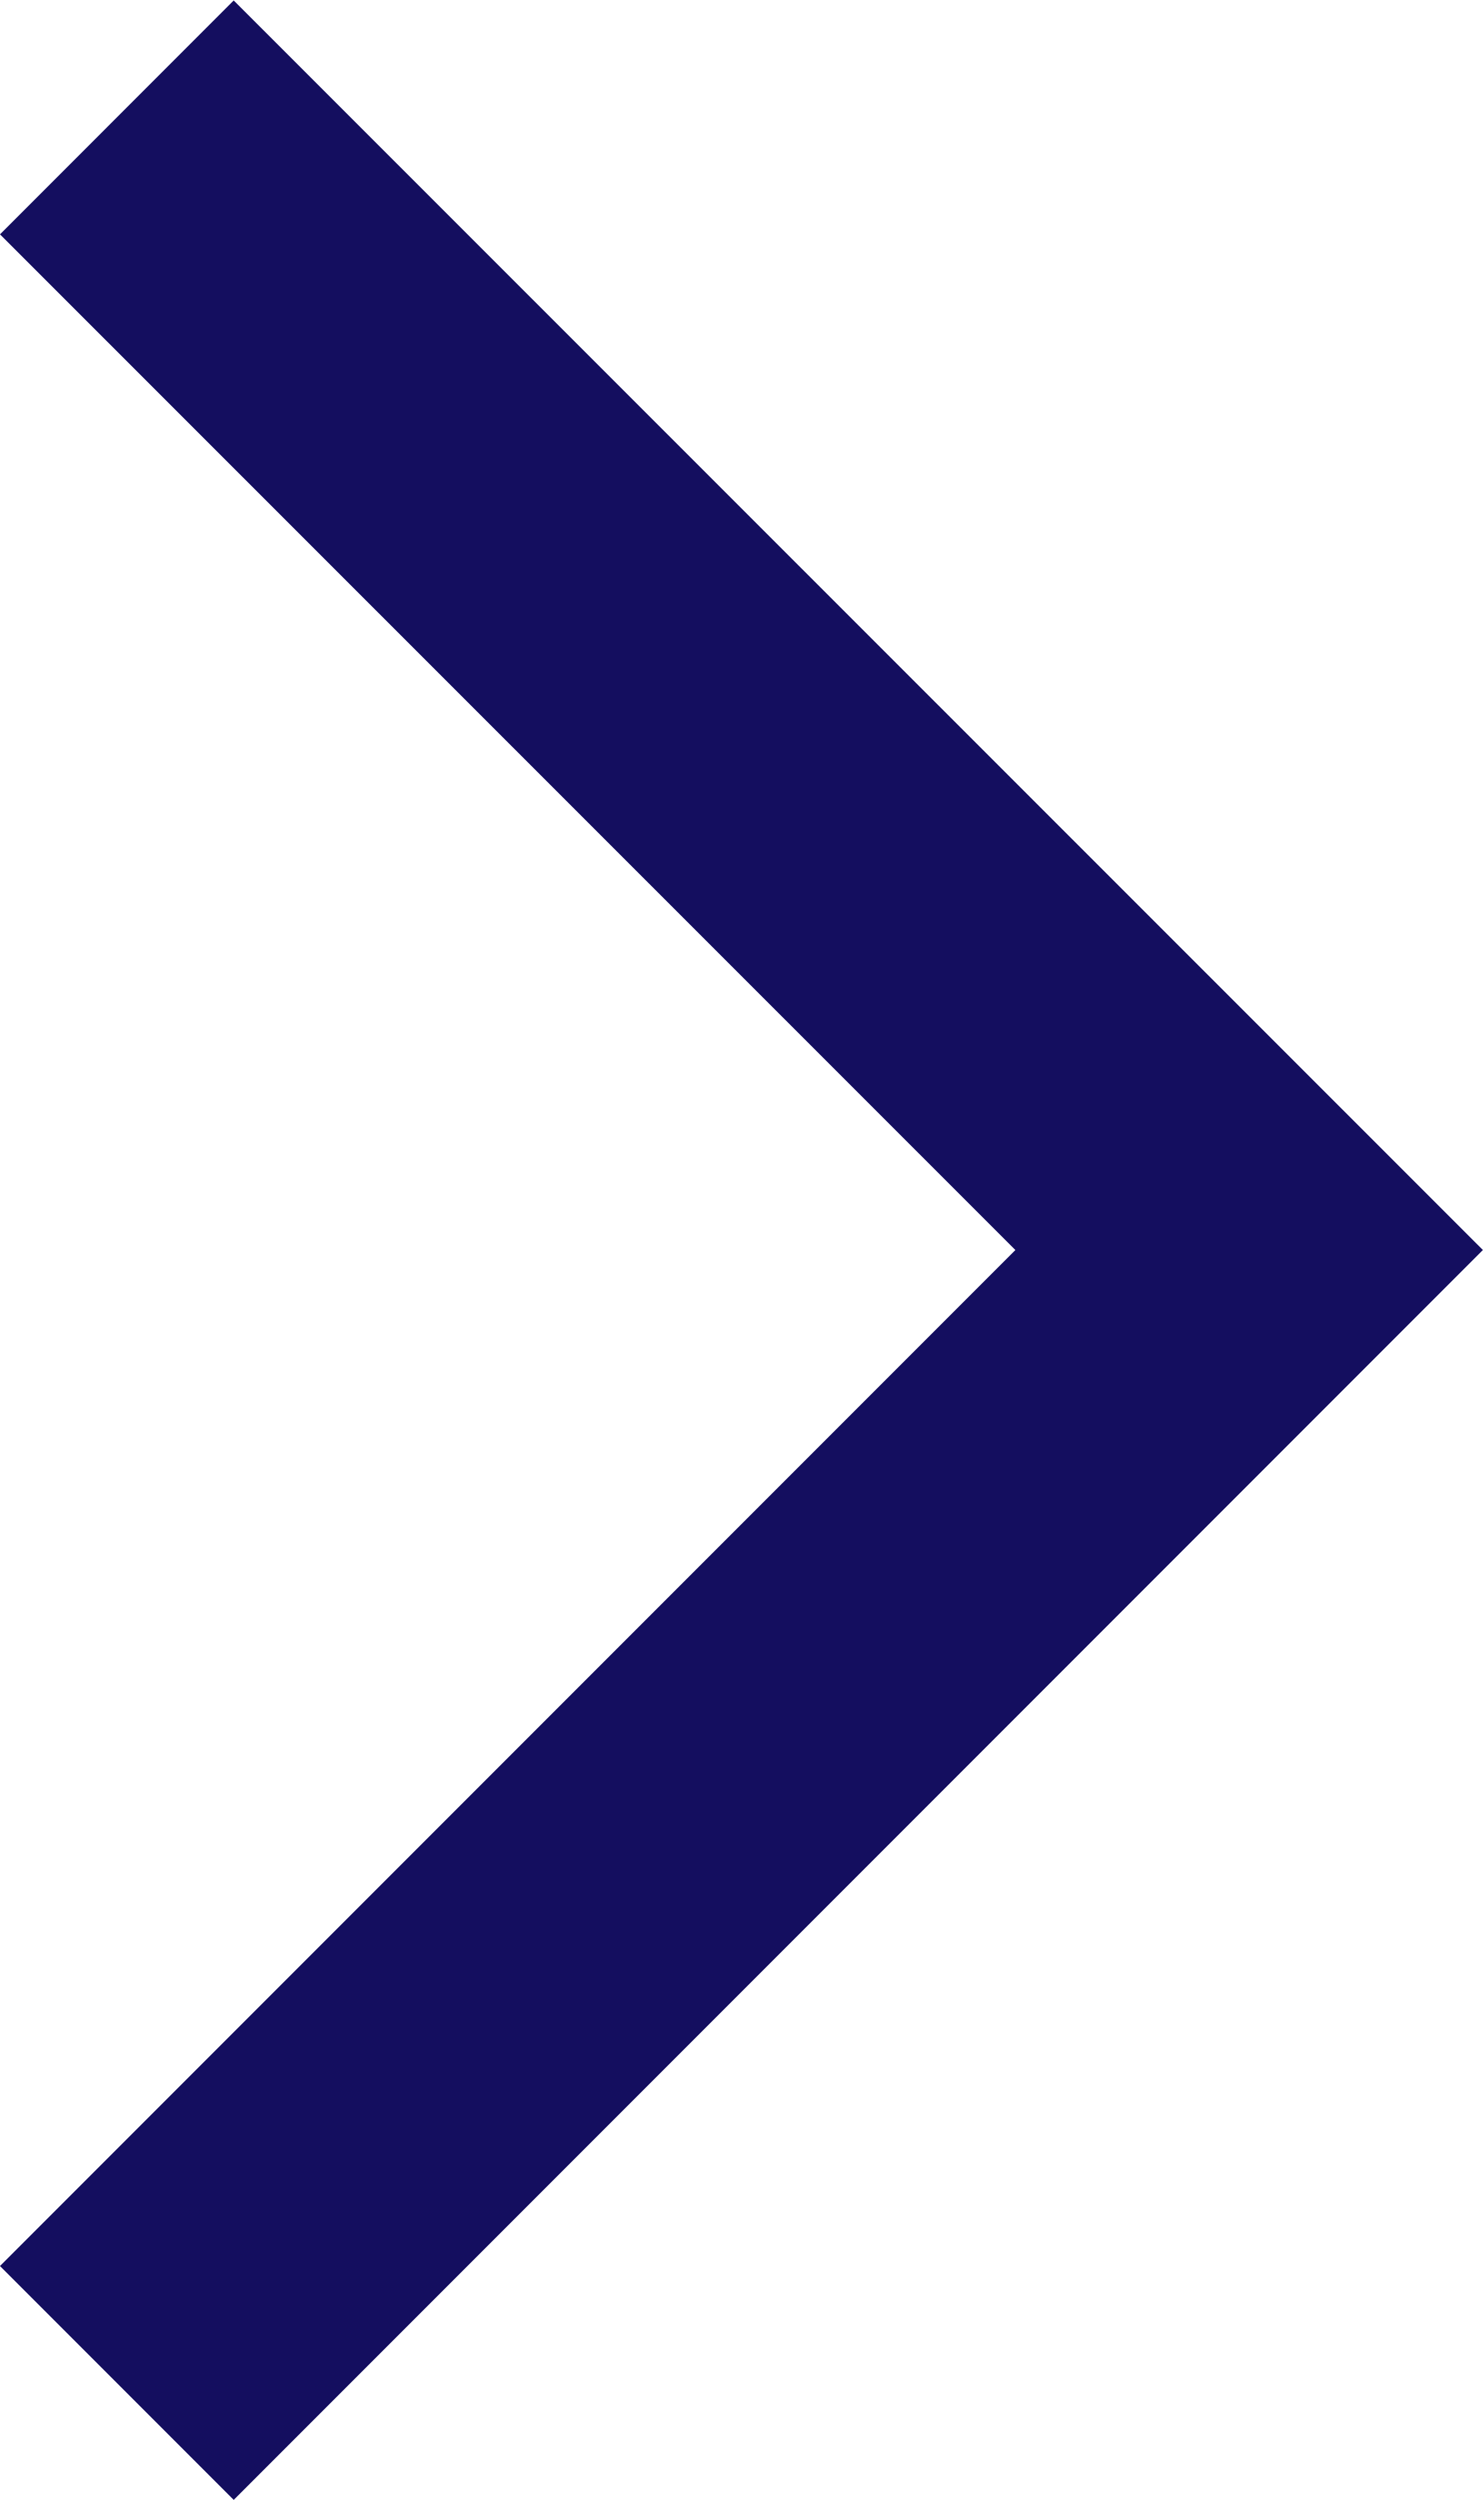 <svg xmlns="http://www.w3.org/2000/svg" width="8.973" height="15.117" viewBox="0 0 8.973 15.117">
  <path id="Path_3" data-name="Path 3" d="M13.7,0,6.851,6.851,0,0" transform="translate(0.707 14.41) rotate(-90)" fill="none" stroke="#140e5f" stroke-width="2" fill-rule="evenodd"/>
</svg>
